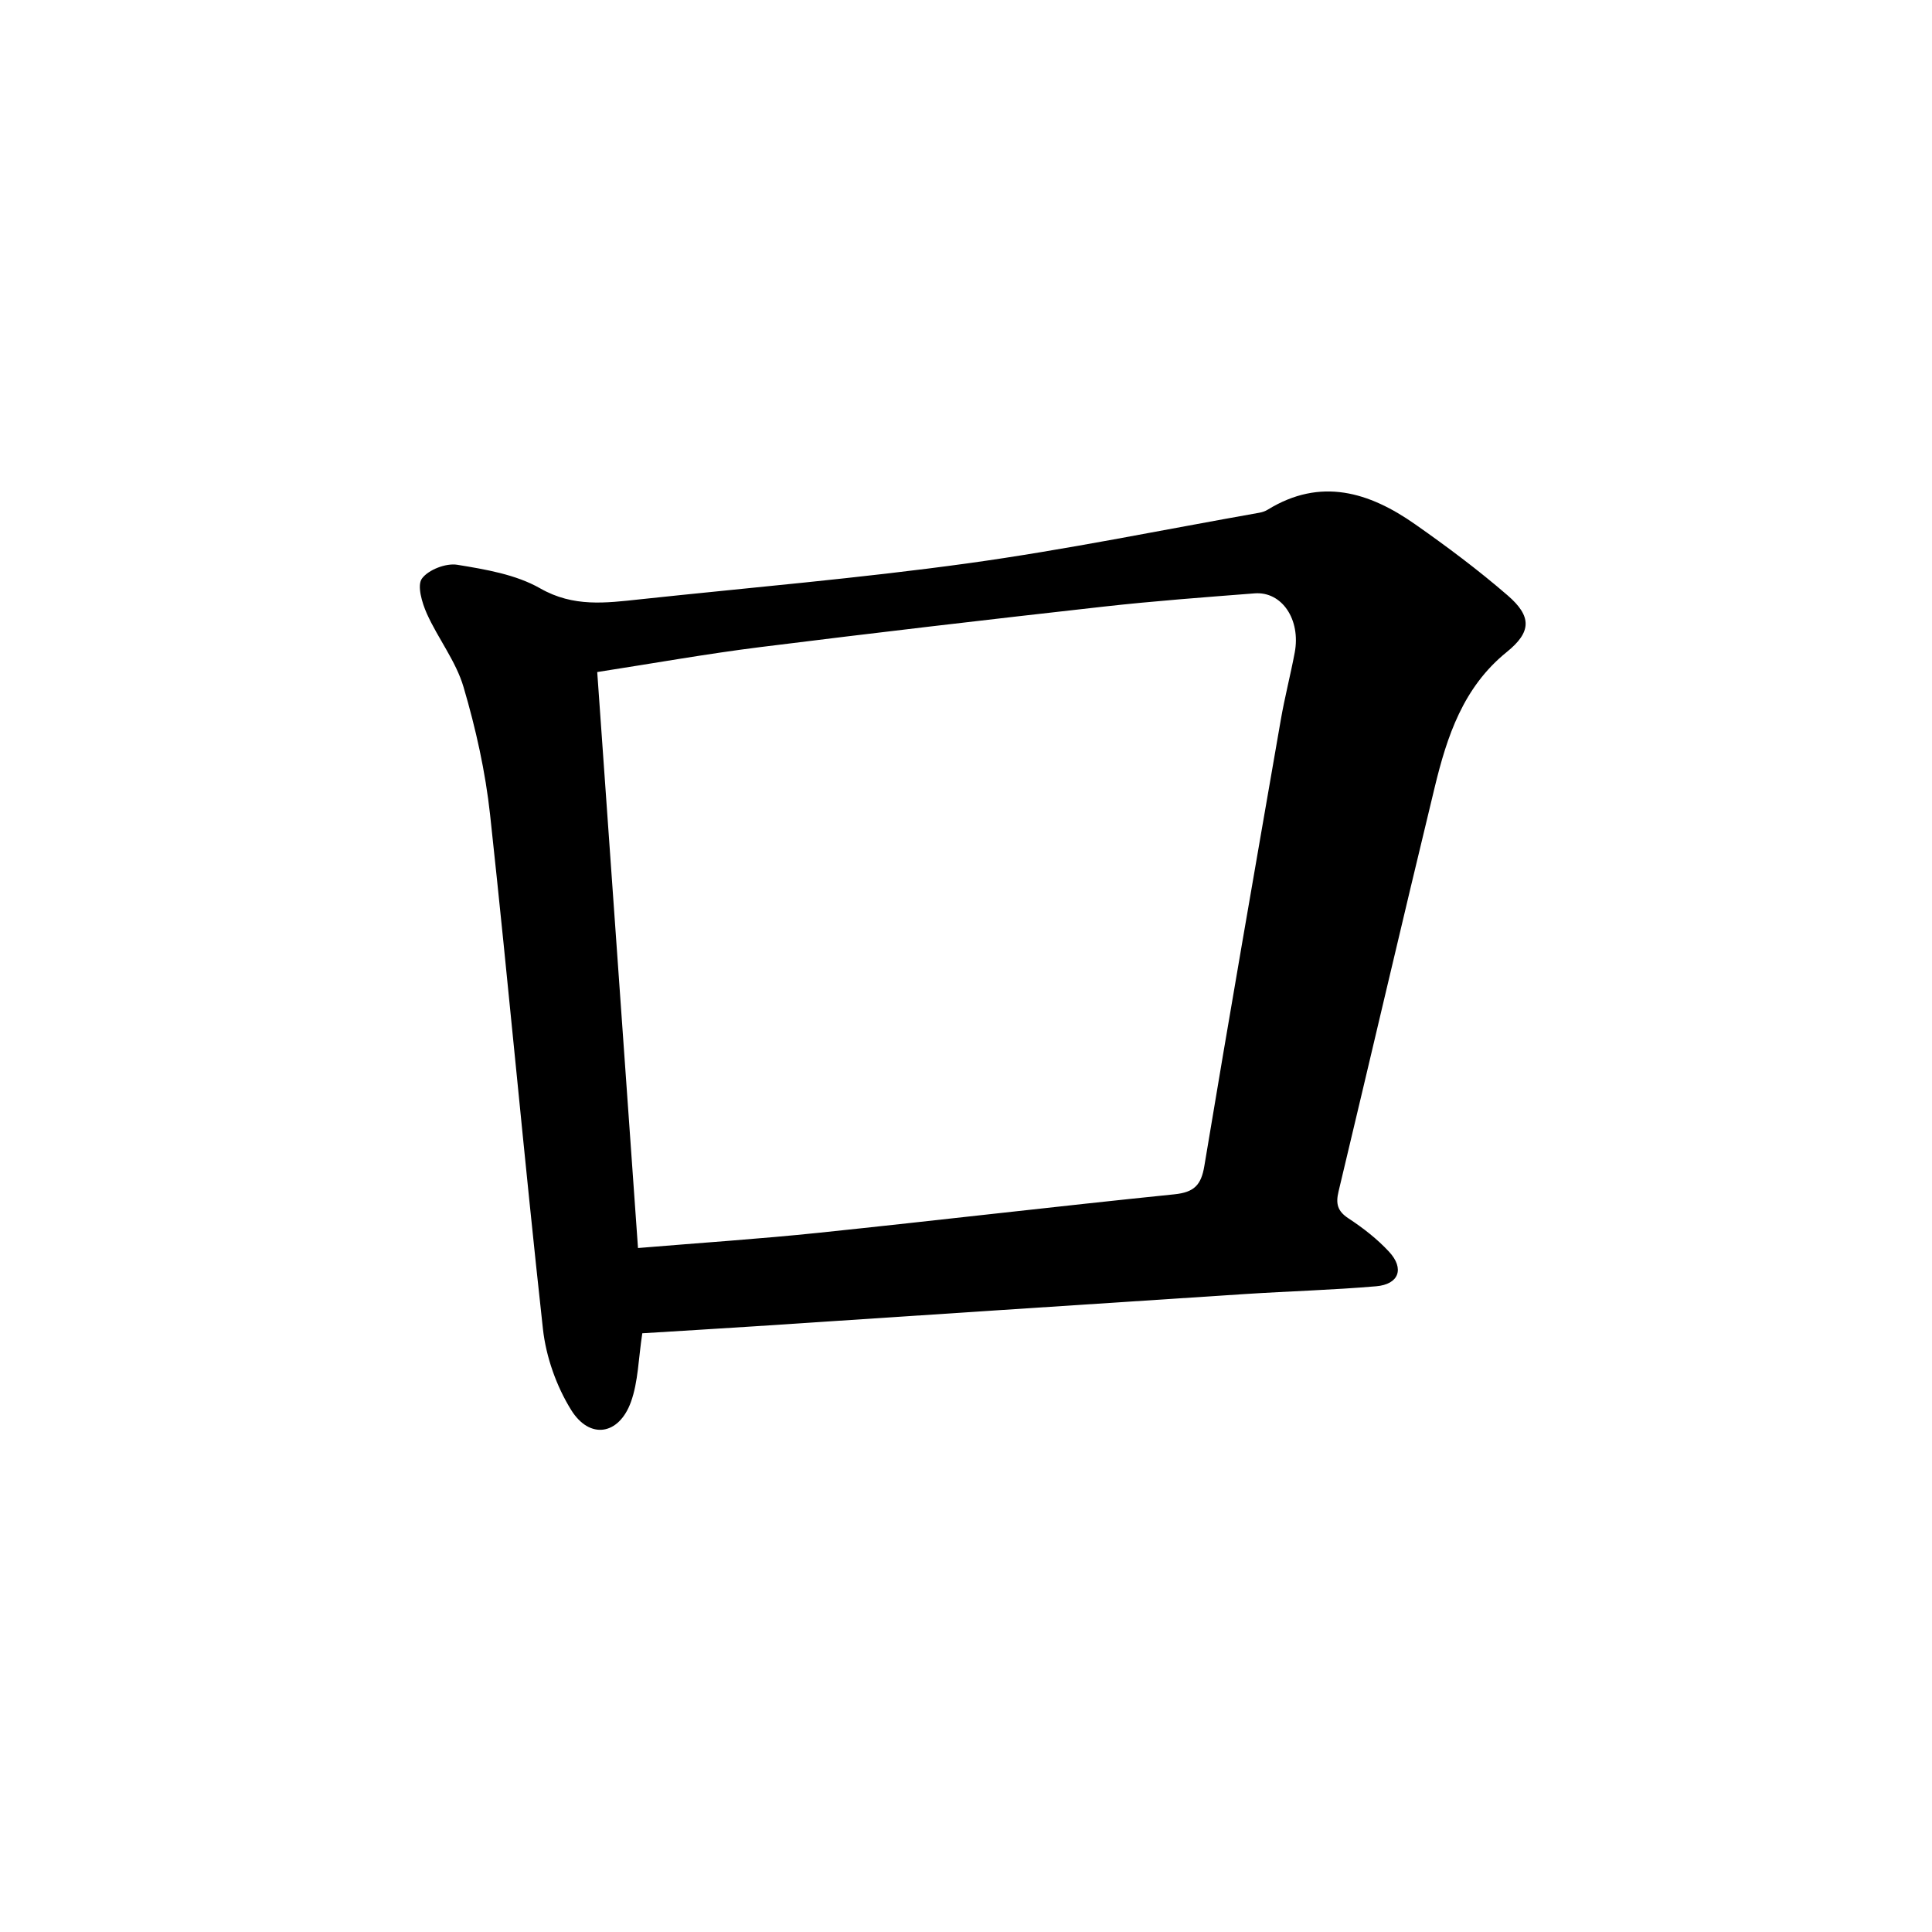 <svg enable-background="new 0 0 400 400" viewBox="0 0 400 400" xmlns="http://www.w3.org/2000/svg"><path d="m132.98 276.04c-.81 5.28-.84 10.01-2.35 14.21-2.48 6.88-8.55 7.85-12.39 1.65-3.05-4.92-5.19-10.98-5.83-16.74-3.91-35.46-7.09-71-10.94-106.46-.97-8.93-2.96-17.84-5.5-26.46-1.57-5.34-5.28-10.03-7.6-15.2-1-2.24-2.06-5.82-1.01-7.26 1.34-1.83 4.98-3.23 7.31-2.85 5.87.96 12.14 2.01 17.18 4.89 6.88 3.93 13.58 3.02 20.59 2.27 22.68-2.43 45.43-4.35 68.01-7.47 20.18-2.79 40.18-6.91 60.26-10.46.61-.11 1.25-.32 1.78-.65 10.92-6.71 20.97-3.64 30.46 3.01 6.61 4.63 13.1 9.48 19.2 14.76 5.03 4.35 4.94 7.57-.2 11.72-9.02 7.29-12.36 17.45-14.91 27.99-6.75 27.87-13.24 55.81-19.91 83.7-.59 2.47-.27 4.03 2.04 5.55 3.03 1.99 5.97 4.27 8.42 6.92 3.24 3.5 2.04 6.75-2.68 7.15-8.99.77-18.02 1.02-27.03 1.6-34 2.21-68 4.47-102 6.71-7.71.5-15.43.96-22.9 1.42zm-.89-17.65c13.08-1.09 25.25-1.89 37.36-3.15 24.57-2.56 49.11-5.46 73.69-7.97 4.06-.42 5.55-1.87 6.21-5.89 5.12-30.8 10.48-61.56 15.82-92.32.81-4.68 2.01-9.29 2.89-13.96 1.28-6.84-2.66-12.69-8.31-12.25-10.41.81-20.84 1.58-31.22 2.74-23.76 2.66-47.51 5.43-71.24 8.4-10.93 1.37-21.79 3.31-33.64 5.15 2.83 39.83 5.62 79.3 8.44 119.25z"/></svg>